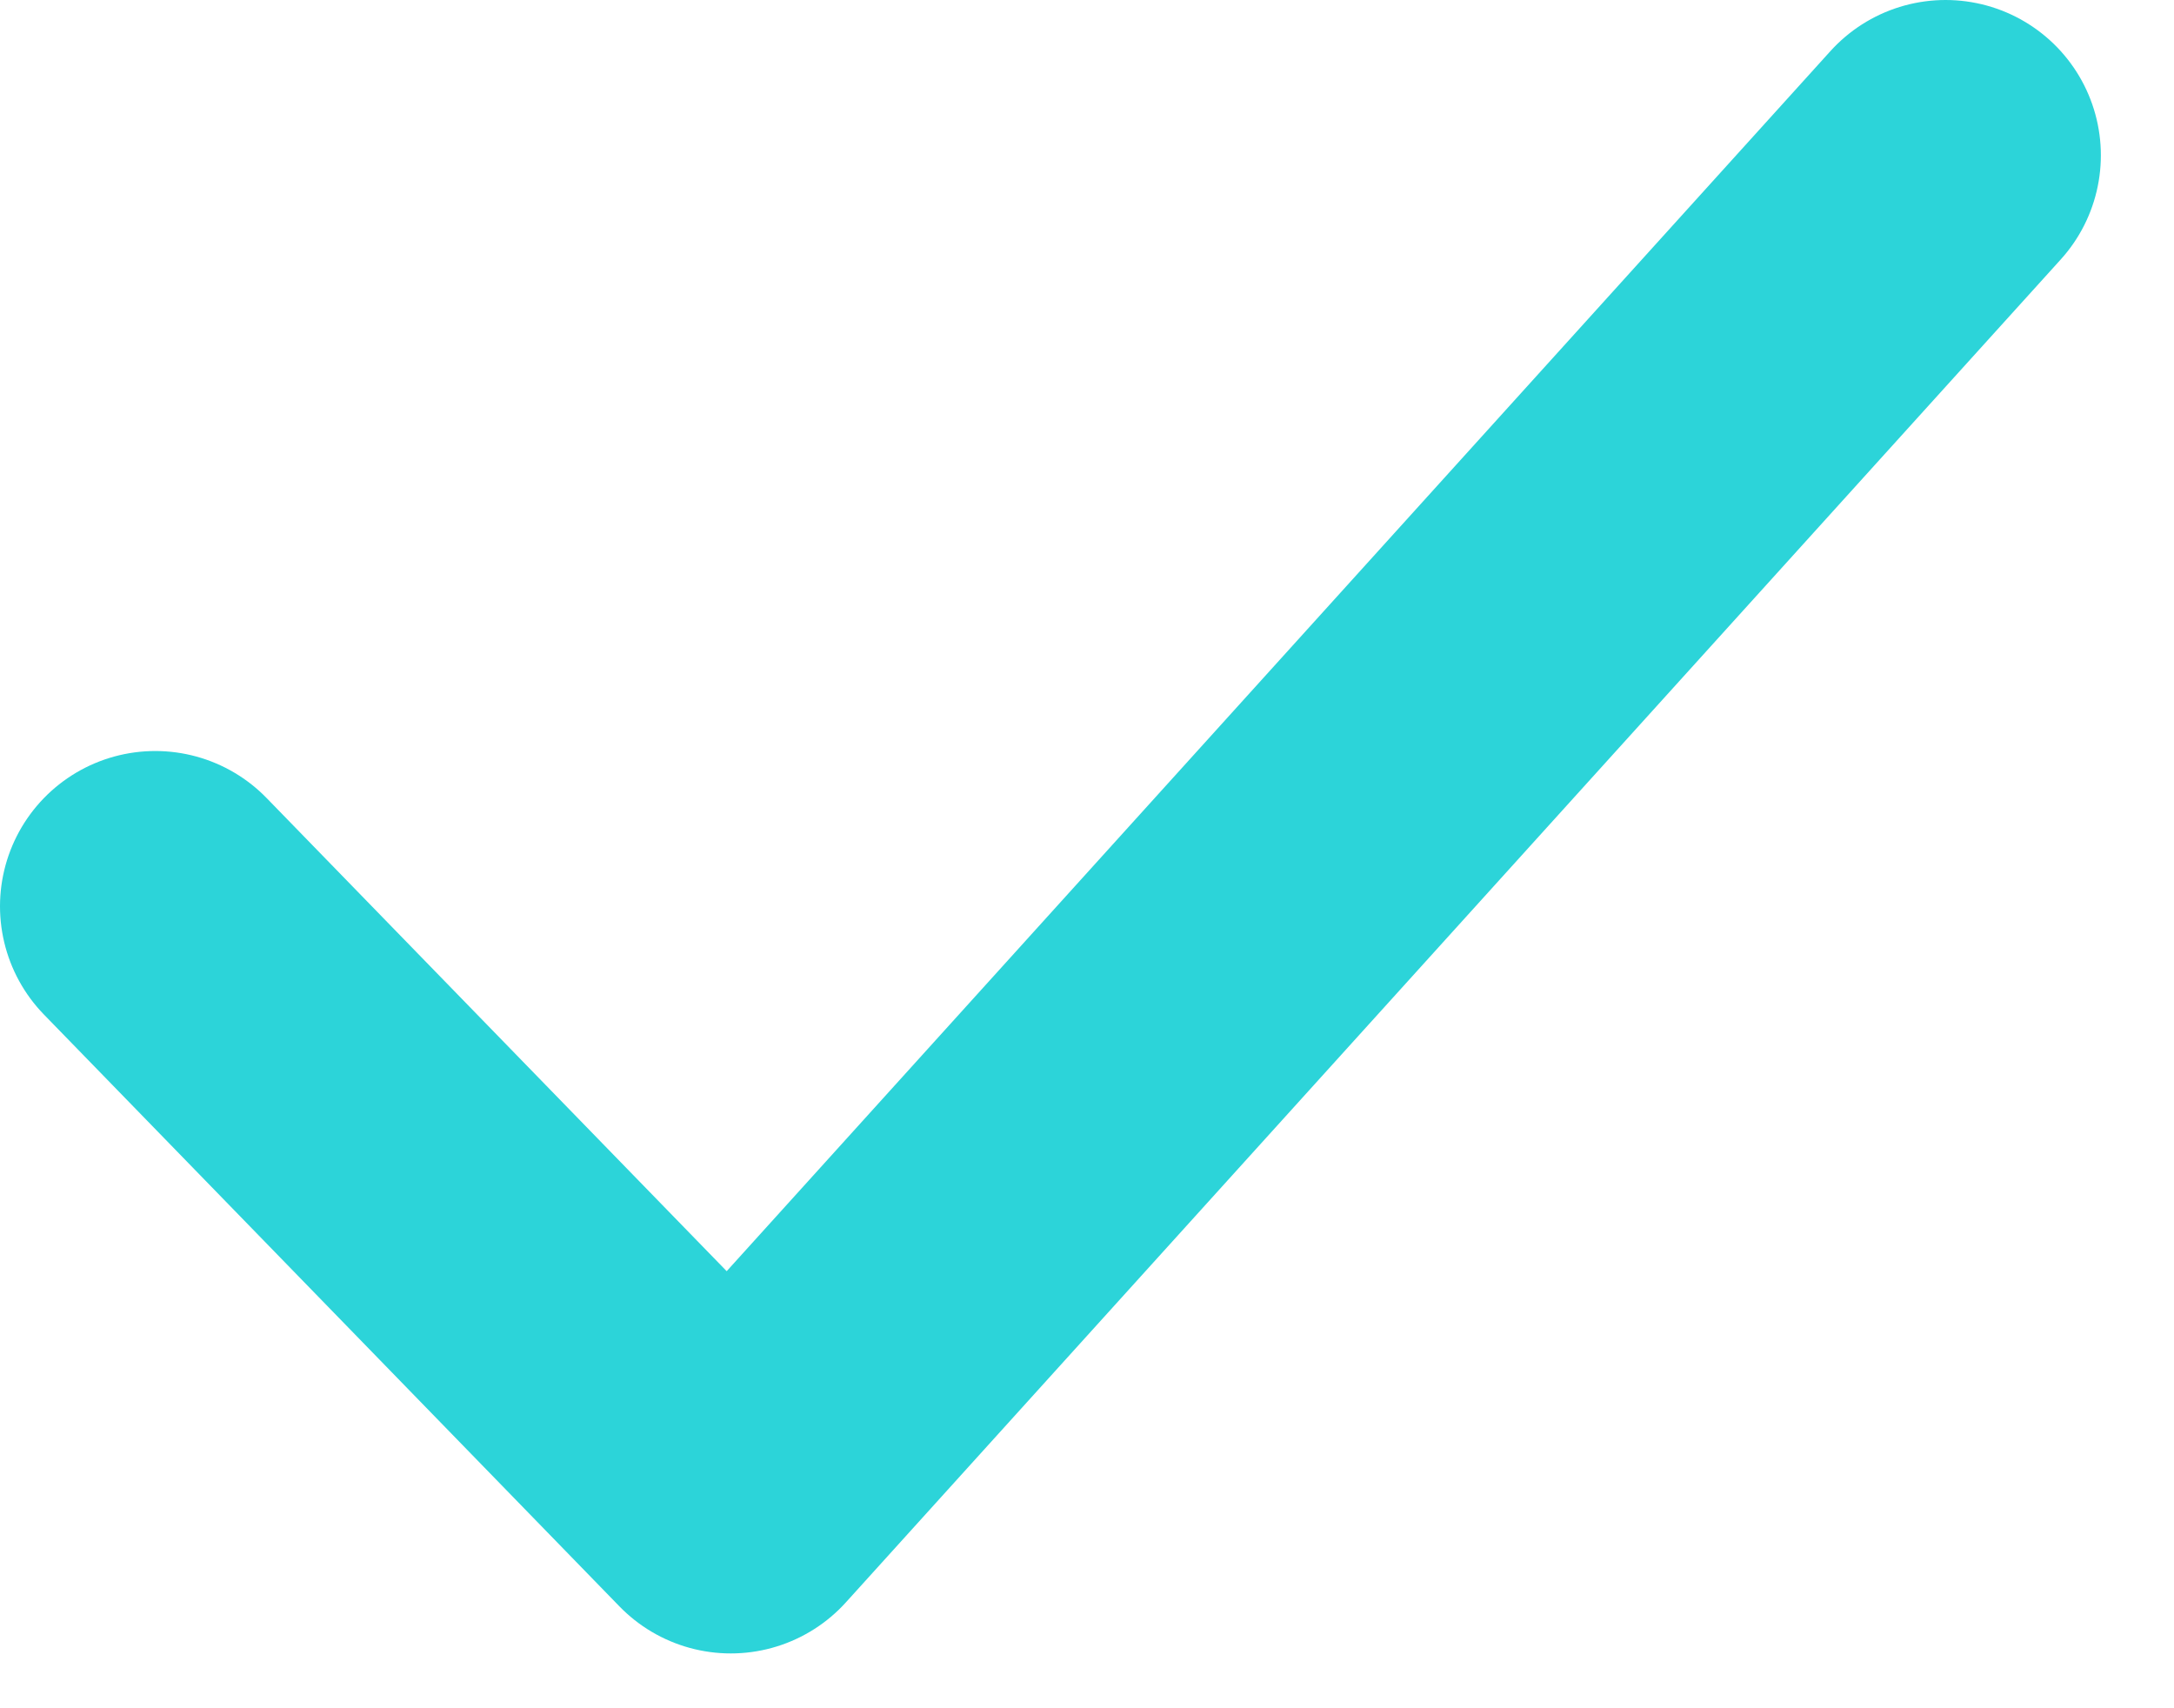 <?xml version="1.0" encoding="UTF-8"?> <svg xmlns="http://www.w3.org/2000/svg" width="14" height="11" viewBox="0 0 14 11" fill="none"> <path d="M1 5.836L4.706 9.647L12.529 1" stroke="#2CD4D9" stroke-width="2" stroke-linecap="round" stroke-linejoin="round"></path> </svg> 